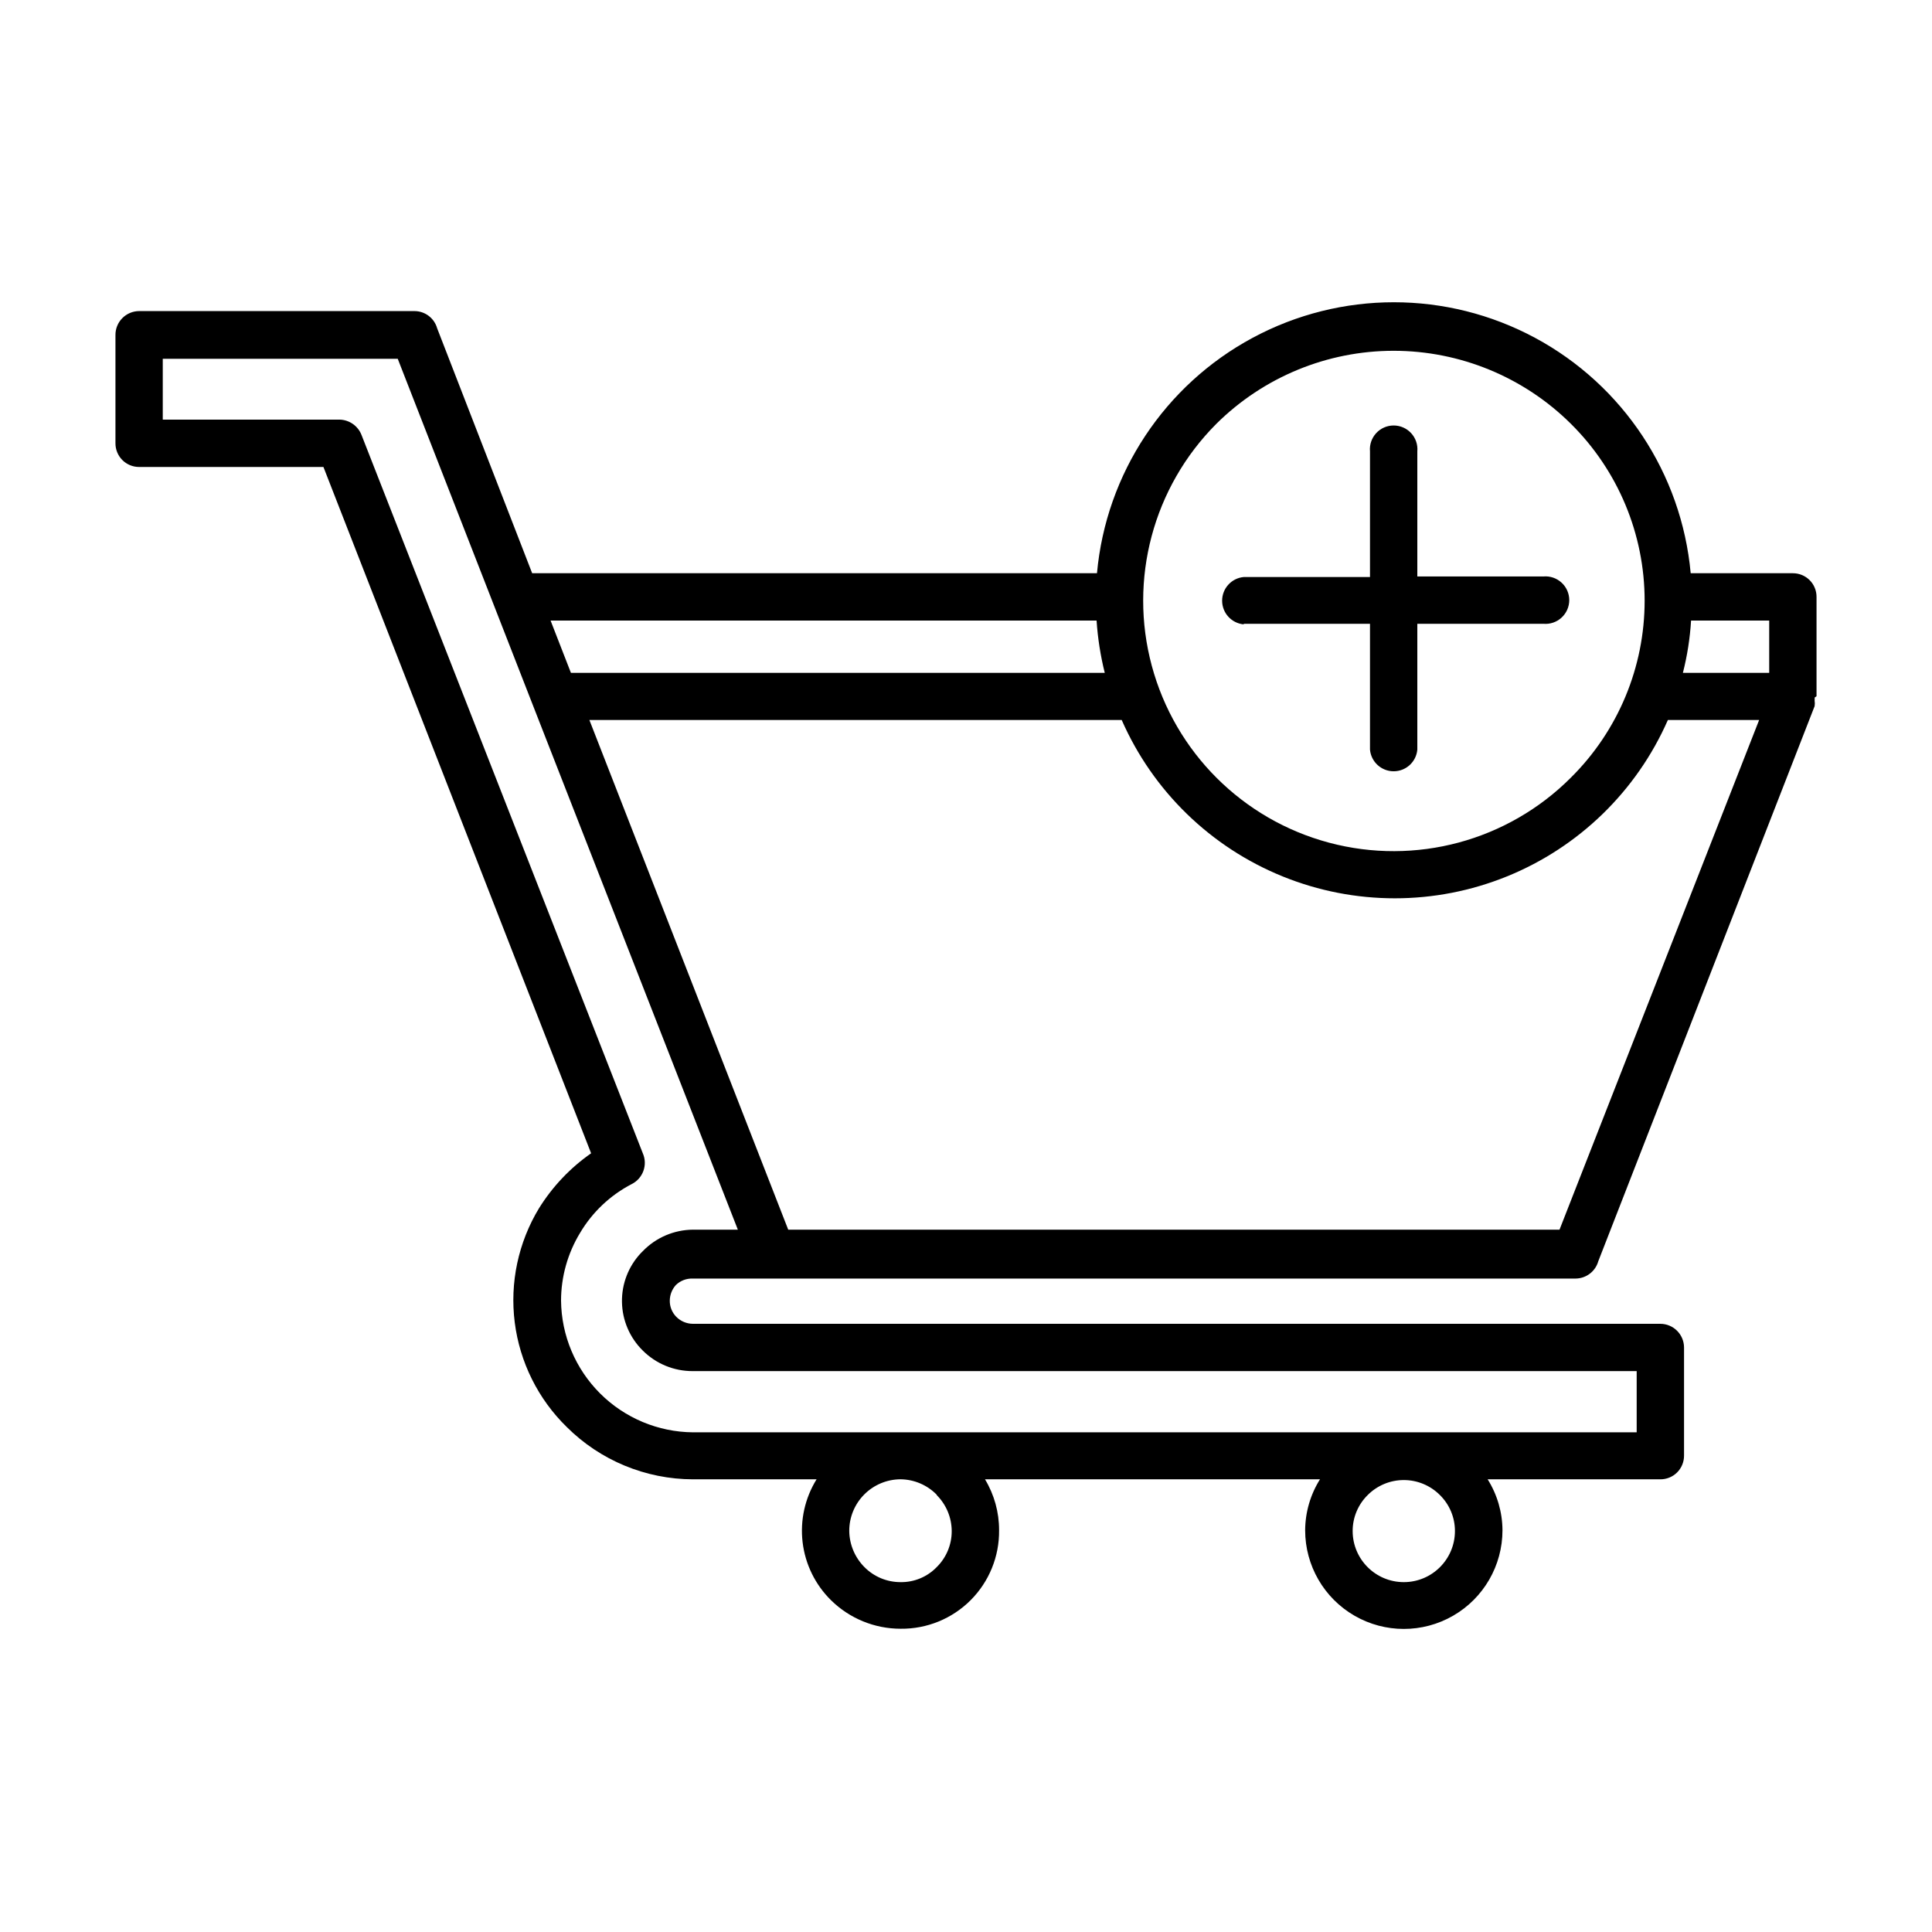 <?xml version="1.0" encoding="UTF-8"?>
<!-- Uploaded to: SVG Repo, www.svgrepo.com, Generator: SVG Repo Mixer Tools -->
<svg fill="#000000" width="800px" height="800px" version="1.1" viewBox="144 144 512 512" xmlns="http://www.w3.org/2000/svg">
 <g>
  <path d="m473.61 309.31h33.453v33.352c0.289 3.246 3.012 5.734 6.273 5.734 3.258 0 5.981-2.488 6.269-5.734v-33.352h33.402c1.762 0.16 3.508-0.43 4.812-1.625 1.305-1.191 2.051-2.879 2.051-4.648 0-1.766-0.746-3.453-2.051-4.644-1.305-1.195-3.051-1.785-4.812-1.625h-33.402v-33.152c0.16-1.762-0.43-3.508-1.625-4.812-1.191-1.305-2.879-2.047-4.644-2.047-1.77 0-3.457 0.742-4.648 2.047-1.195 1.305-1.785 3.051-1.625 4.812v33.301h-33.453c-3.246 0.293-5.734 3.012-5.734 6.273 0 3.262 2.488 5.981 5.734 6.273z"/>
  <path d="m625.4 328.51v-26.297c0.016-1.668-0.637-3.269-1.812-4.453-1.172-1.18-2.769-1.848-4.434-1.848h-27.105c-2.41-26.406-17.91-49.84-41.266-62.395-23.355-12.555-51.453-12.555-74.809 0-23.355 12.555-38.855 35.988-41.266 62.395h-149.68l-25.191-64.941h0.004c-0.766-2.676-3.211-4.527-5.996-4.531h-73.004c-1.676 0.012-3.281 0.695-4.453 1.898-1.176 1.199-1.82 2.82-1.793 4.5v28.613c-0.012 1.668 0.641 3.269 1.812 4.453 1.172 1.18 2.769 1.848 4.434 1.848h48.871l70.938 181.88c-5.539 3.871-10.234 8.824-13.805 14.559-5.5 9.078-7.769 19.746-6.434 30.277 1.336 10.527 6.195 20.297 13.789 27.711 8.883 8.855 20.91 13.832 33.453 13.855h32.746c-3.09 4.984-4.394 10.867-3.699 16.691 0.695 5.824 3.352 11.234 7.527 15.352 4.918 4.84 11.543 7.555 18.441 7.555 6.945 0.082 13.633-2.641 18.543-7.551 4.914-4.914 7.637-11.598 7.555-18.547 0.016-4.754-1.273-9.426-3.731-13.5h88.773c-2.543 4.047-3.902 8.723-3.93 13.5 0 9.344 4.984 17.977 13.074 22.645 8.09 4.672 18.055 4.672 26.148 0 8.09-4.668 13.07-13.301 13.07-22.645-0.023-4.777-1.387-9.453-3.93-13.5h45.746c1.676 0.012 3.285-0.645 4.469-1.828 1.184-1.188 1.844-2.797 1.832-4.469v-28.668c-0.031-3.457-2.84-6.246-6.301-6.246h-256.34c-1.668-0.004-3.266-0.676-4.434-1.863-1.121-1.145-1.738-2.684-1.715-4.285 0.016-1.527 0.59-2.996 1.613-4.129 1.184-1.148 2.785-1.766 4.434-1.715h234.02c2.793-0.027 5.234-1.895 5.996-4.586l57.332-147.11c0.078-0.484 0.078-0.977 0-1.461 0.023-0.27 0.023-0.539 0-0.809zm-12.543-6.195h-22.875c1.16-4.539 1.883-9.18 2.168-13.855h20.707zm-146.51-66c12.492-12.395 29.379-19.352 46.98-19.352 17.598 0 34.484 6.957 46.98 19.352 12.504 12.395 19.539 29.27 19.539 46.879s-7.035 34.484-19.539 46.879c-16.75 16.785-41.18 23.359-64.09 17.246-22.91-6.113-40.82-23.98-46.98-46.879-6.164-22.895 0.359-47.34 17.109-64.125zm-31.738 52.145h-0.004c0.309 4.672 1.035 9.309 2.168 13.855h-141.47l-5.391-13.855zm-42.371 231.75-0.004-0.004c2.531 2.527 3.961 5.949 3.981 9.523 0.02 3.598-1.418 7.047-3.981 9.574-2.504 2.59-5.969 4.031-9.57 3.977-3.598 0.012-7.047-1.422-9.574-3.977-2.535-2.547-3.984-5.981-4.027-9.574-0.016-3.621 1.41-7.098 3.961-9.668 2.551-2.57 6.019-4.023 9.641-4.035 3.606 0.043 7.043 1.512 9.57 4.082zm133.36 0-0.004-0.004c2.551 2.516 3.984 5.945 3.981 9.523 0 7.484-6.066 13.551-13.551 13.551s-13.555-6.066-13.555-13.551c-0.004-3.578 1.43-7.008 3.981-9.523 2.535-2.547 5.981-3.977 9.574-3.977 3.59 0 7.035 1.43 9.57 3.977zm-197.95-70.336c-5.019 0.039-9.812 2.09-13.301 5.695l-0.453 0.453c-3.332 3.516-5.152 8.199-5.066 13.039 0.086 4.844 2.066 9.461 5.519 12.855 3.516 3.508 8.285 5.465 13.25 5.441h250.14v16.223h-250.09c-9.242-0.078-18.082-3.781-24.621-10.309-6.539-6.531-10.254-15.363-10.344-24.605 0.012-6.324 1.754-12.527 5.039-17.934 3.266-5.512 8.012-10 13.703-12.949 2.988-1.512 4.273-5.098 2.922-8.16l-74.516-190.29c-0.922-2.441-3.234-4.074-5.844-4.133h-46.852v-16.121h62.27l35.871 91.945 54.262 138.85zm229.64 0h-204.4l-52.695-135.07h141.07c8.273 18.84 23.57 33.711 42.637 41.449 19.066 7.742 40.402 7.742 59.469 0 19.066-7.738 34.363-22.609 42.637-41.449h24.184z"/>
 </g>
</svg>